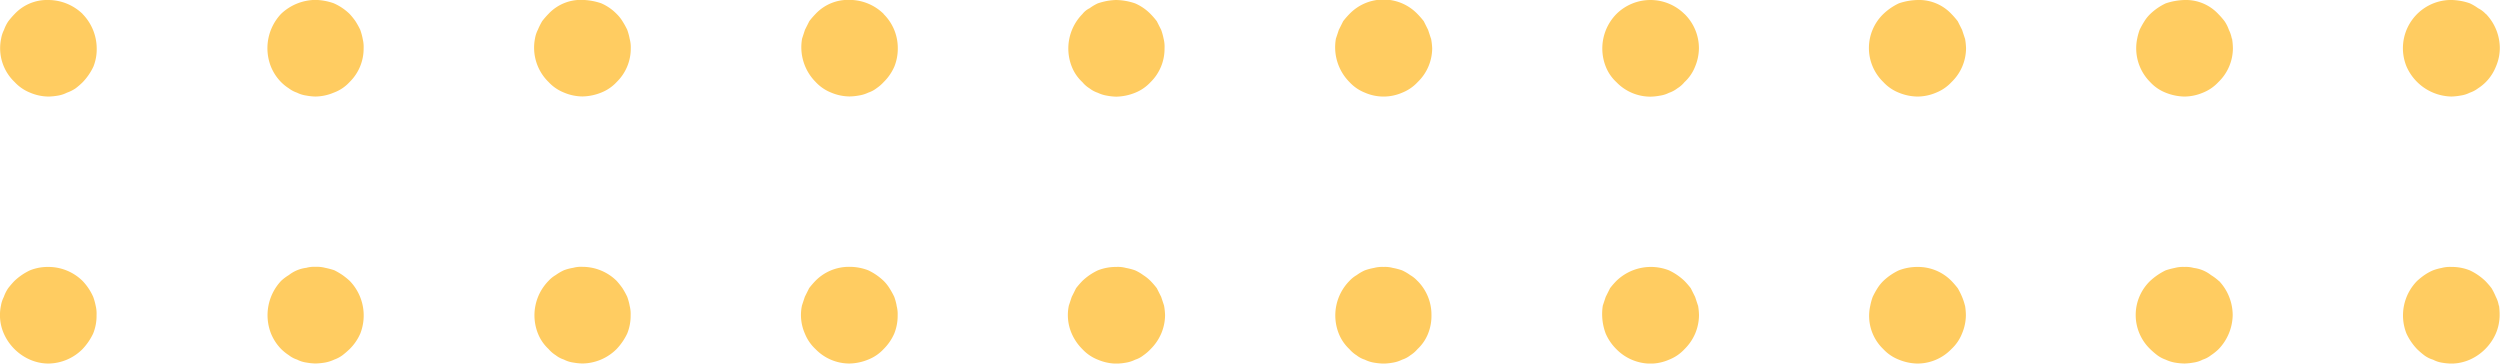 <svg xmlns="http://www.w3.org/2000/svg" width="96.501" height="14.032" viewBox="0 0 96.501 14.032">
  <path id="Path_129" data-name="Path 129" d="M586.359,232.937a2.363,2.363,0,0,0-.094-.336,2.146,2.146,0,0,0-.41-.615,1.878,1.878,0,0,0-1.323-.541,1.836,1.836,0,0,0-.708.131,2.276,2.276,0,0,0-.6.41,3.558,3.558,0,0,0-.241.279,1.451,1.451,0,0,0-.168.336,1.152,1.152,0,0,0-.111.336,1.774,1.774,0,0,0,.111,1.081,1.968,1.968,0,0,0,1.007,1.005,1.809,1.809,0,0,0,.708.151,1.89,1.89,0,0,0,1.323-.559,2.3,2.3,0,0,0,.41-.6,1.809,1.809,0,0,0,.131-.708A1.281,1.281,0,0,0,586.359,232.937Zm-.5-11.255a1.916,1.916,0,0,0-1.323-.541,1.717,1.717,0,0,0-1.305.541,3.138,3.138,0,0,0-.241.278,1.444,1.444,0,0,0-.168.334,1.172,1.172,0,0,0-.111.337,1.8,1.8,0,0,0,.521,1.677,1.645,1.645,0,0,0,.6.411,1.854,1.854,0,0,0,.708.149,2.459,2.459,0,0,0,.373-.038,1.192,1.192,0,0,0,.336-.111,1.477,1.477,0,0,0,.336-.168,2.786,2.786,0,0,0,.279-.242,2.253,2.253,0,0,0,.41-.6A1.813,1.813,0,0,0,586.4,223,1.916,1.916,0,0,0,585.855,221.682Zm10.306,10.3a3.076,3.076,0,0,0-.279-.225,2.911,2.911,0,0,0-.316-.185,2.99,2.99,0,0,0-.353-.093,1.243,1.243,0,0,0-.374-.038,1.11,1.11,0,0,0-.353.038,1.351,1.351,0,0,0-.671.278,1.811,1.811,0,0,0-.3.225,1.937,1.937,0,0,0-.392,2.031,1.866,1.866,0,0,0,.392.6,1.9,1.9,0,0,0,.3.241.993.993,0,0,0,.316.167,1.081,1.081,0,0,0,.355.114,2.358,2.358,0,0,0,.353.037,2.652,2.652,0,0,0,.374-.037,1.447,1.447,0,0,0,.353-.114,1.226,1.226,0,0,0,.316-.167,3.363,3.363,0,0,0,.279-.241,1.92,1.92,0,0,0,.411-.6,1.921,1.921,0,0,0-.411-2.031Zm.5-9.355a2.419,2.419,0,0,0-.093-.337,3.268,3.268,0,0,0-.186-.334,2.713,2.713,0,0,0-.225-.278,2.077,2.077,0,0,0-.615-.412,2.279,2.279,0,0,0-.708-.129,1.956,1.956,0,0,0-1.323.541,1.933,1.933,0,0,0-.392,2.03,1.833,1.833,0,0,0,.392.6,1.713,1.713,0,0,0,.3.242,1.08,1.08,0,0,0,.316.168,1.139,1.139,0,0,0,.355.111,2.2,2.2,0,0,0,.353.038,1.854,1.854,0,0,0,.708-.149,1.551,1.551,0,0,0,.615-.411,1.8,1.8,0,0,0,.541-1.3A1.272,1.272,0,0,0,596.664,222.631Zm10.306,10.306a2.356,2.356,0,0,0-.093-.336,3.281,3.281,0,0,0-.186-.336,3.247,3.247,0,0,0-.223-.279,1.882,1.882,0,0,0-1.323-.541,1.122,1.122,0,0,0-.355.038,1.848,1.848,0,0,0-.355.093,1.886,1.886,0,0,0-.316.185,1.158,1.158,0,0,0-.279.225,1.9,1.9,0,0,0-.41,2.031,1.641,1.641,0,0,0,.41.6,1.209,1.209,0,0,0,.279.241,1.007,1.007,0,0,0,.316.167,1.081,1.081,0,0,0,.355.114,2.391,2.391,0,0,0,.355.037,1.9,1.9,0,0,0,1.323-.559,2.306,2.306,0,0,0,.41-.6,1.832,1.832,0,0,0,.131-.708A1.238,1.238,0,0,0,606.97,232.937Zm0-10.306a2.419,2.419,0,0,0-.093-.337,3.268,3.268,0,0,0-.186-.334,1.433,1.433,0,0,0-.223-.278,1.867,1.867,0,0,0-.6-.412,2.5,2.5,0,0,0-.726-.129,1.712,1.712,0,0,0-1.305.541,3.18,3.18,0,0,0-.242.278,2.812,2.812,0,0,0-.167.334,1.172,1.172,0,0,0-.111.337,1.85,1.85,0,0,0,.521,1.677,1.639,1.639,0,0,0,.6.411,1.865,1.865,0,0,0,.709.149,2.023,2.023,0,0,0,.726-.149,1.633,1.633,0,0,0,.6-.411,1.8,1.8,0,0,0,.541-1.3A1.229,1.229,0,0,0,606.97,222.631Zm10.306,10.306a2.178,2.178,0,0,0-.092-.336,3.274,3.274,0,0,0-.187-.336,1.517,1.517,0,0,0-.223-.279,2.246,2.246,0,0,0-.6-.41,2,2,0,0,0-.727-.131,1.809,1.809,0,0,0-1.305.541,3.584,3.584,0,0,0-.241.279l-.168.336-.111.336a1.774,1.774,0,0,0,.111,1.081,1.657,1.657,0,0,0,.41.6,1.821,1.821,0,0,0,1.305.559,1.98,1.98,0,0,0,.727-.151,1.622,1.622,0,0,0,.6-.408,1.94,1.94,0,0,0,.411-.6,1.855,1.855,0,0,0,.13-.708A1.239,1.239,0,0,0,617.275,232.937Zm-.5-11.255a1.886,1.886,0,0,0-1.323-.541,1.717,1.717,0,0,0-1.305.541,3.158,3.158,0,0,0-.241.278l-.168.334c-.037.114-.074.225-.111.337a1.9,1.9,0,0,0,.521,1.677,1.645,1.645,0,0,0,.6.411,1.859,1.859,0,0,0,.708.149,2.228,2.228,0,0,0,.373-.038,1.31,1.31,0,0,0,.355-.111,1.064,1.064,0,0,0,.316-.168,1.582,1.582,0,0,0,.279-.242,1.9,1.9,0,0,0,.411-.6,1.86,1.86,0,0,0,.13-.708A1.84,1.84,0,0,0,616.773,221.682ZM627.6,232.937l-.111-.336-.169-.336a3.319,3.319,0,0,0-.241-.279,1.663,1.663,0,0,0-.281-.225,1.793,1.793,0,0,0-.316-.185,2.273,2.273,0,0,0-.355-.093,1.17,1.17,0,0,0-.373-.038,1.9,1.9,0,0,0-.708.131,2.246,2.246,0,0,0-.6.41,3.611,3.611,0,0,0-.242.279c-.056.112-.111.225-.168.336l-.111.336a1.784,1.784,0,0,0,.111,1.081,1.942,1.942,0,0,0,.411.6,1.622,1.622,0,0,0,.6.408,1.883,1.883,0,0,0,.708.151,2.362,2.362,0,0,0,.373-.037,1.235,1.235,0,0,0,.355-.114.982.982,0,0,0,.316-.167,1.756,1.756,0,0,0,.281-.241,1.916,1.916,0,0,0,.41-.6,1.85,1.85,0,0,0,.149-.708A2.481,2.481,0,0,0,627.6,232.937Zm-.018-10.306a2.427,2.427,0,0,0-.093-.337l-.169-.334a2.95,2.95,0,0,0-.241-.278,1.88,1.88,0,0,0-.6-.412,2.4,2.4,0,0,0-.727-.129,2.367,2.367,0,0,0-.353.036,2.789,2.789,0,0,0-.355.093,1.8,1.8,0,0,0-.316.188.79.79,0,0,0-.279.225,1.9,1.9,0,0,0-.411,2.03,1.634,1.634,0,0,0,.411.6,1.131,1.131,0,0,0,.279.242,1.064,1.064,0,0,0,.316.168,1.308,1.308,0,0,0,.355.111,2.218,2.218,0,0,0,.353.038,2.031,2.031,0,0,0,.727-.149,1.643,1.643,0,0,0,.6-.411,1.8,1.8,0,0,0,.54-1.3A1.272,1.272,0,0,0,627.582,222.631Zm9.8,9.355a1.159,1.159,0,0,0-.279-.225,1.89,1.89,0,0,0-.316-.185,2.312,2.312,0,0,0-.355-.093,1.118,1.118,0,0,0-.355-.038,1.235,1.235,0,0,0-.373.038,2.3,2.3,0,0,0-.353.093,1.75,1.75,0,0,0-.316.185,1.167,1.167,0,0,0-.281.225,1.9,1.9,0,0,0-.41,2.031,1.655,1.655,0,0,0,.41.6,1.218,1.218,0,0,0,.281.241.969.969,0,0,0,.316.167,1.24,1.24,0,0,0,.353.114,2.634,2.634,0,0,0,.373.037,2.374,2.374,0,0,0,.355-.037,1.248,1.248,0,0,0,.355-.114,1.008,1.008,0,0,0,.316-.167,1.21,1.21,0,0,0,.279-.241,1.641,1.641,0,0,0,.41-.6,1.83,1.83,0,0,0,.13-.708A1.848,1.848,0,0,0,637.385,231.986Zm.521-9.355c-.037-.112-.073-.223-.111-.337-.056-.111-.111-.222-.167-.334a3.18,3.18,0,0,0-.242-.278,1.824,1.824,0,0,0-2.628,0,3.16,3.16,0,0,0-.242.278c-.055.112-.111.223-.167.334-.037.114-.074.225-.112.337a1.906,1.906,0,0,0,.522,1.677,1.633,1.633,0,0,0,.6.411,1.8,1.8,0,0,0,1.435,0,1.64,1.64,0,0,0,.6-.411,1.821,1.821,0,0,0,.559-1.3A2.454,2.454,0,0,0,637.906,222.631Zm10.307,10.306-.111-.336-.168-.336a3.33,3.33,0,0,0-.242-.279,2.247,2.247,0,0,0-.6-.41,1.915,1.915,0,0,0-2.031.41,3.121,3.121,0,0,0-.242.279l-.168.336c-.037.112-.074.223-.112.336a2.131,2.131,0,0,0,.112,1.081,1.921,1.921,0,0,0,.411.6,1.857,1.857,0,0,0,1.323.559,1.814,1.814,0,0,0,.708-.151,1.623,1.623,0,0,0,.6-.408,1.9,1.9,0,0,0,.411-.6,1.871,1.871,0,0,0,.148-.708A2.486,2.486,0,0,0,648.213,232.937Zm-.522-11.255a1.865,1.865,0,0,0-2.627,0,1.9,1.9,0,0,0-.411,2.03,1.635,1.635,0,0,0,.411.6,1.825,1.825,0,0,0,1.323.56,2.2,2.2,0,0,0,.353-.038,1.139,1.139,0,0,0,.355-.111,1.079,1.079,0,0,0,.316-.168,1.107,1.107,0,0,0,.279-.242,1.618,1.618,0,0,0,.411-.6,1.876,1.876,0,0,0,.148-.708A1.852,1.852,0,0,0,647.691,221.682Zm10.827,11.255a2.3,2.3,0,0,0-.111-.336,2.866,2.866,0,0,0-.168-.336,3.574,3.574,0,0,0-.241-.279,1.808,1.808,0,0,0-1.305-.541,1.991,1.991,0,0,0-.726.131,2.255,2.255,0,0,0-.6.41,1.585,1.585,0,0,0-.225.279,3.276,3.276,0,0,0-.185.336,2.2,2.2,0,0,0-.093.336,1.777,1.777,0,0,0,.5,1.678,1.628,1.628,0,0,0,.6.408,1.968,1.968,0,0,0,.726.151,1.82,1.82,0,0,0,1.305-.559,1.64,1.64,0,0,0,.41-.6,1.848,1.848,0,0,0,.149-.708A2.465,2.465,0,0,0,658.518,232.937Zm0-10.306-.111-.337-.168-.334a3.15,3.15,0,0,0-.241-.278,1.717,1.717,0,0,0-1.305-.541,2.392,2.392,0,0,0-.726.129,2.262,2.262,0,0,0-.6.412,1.828,1.828,0,0,0,0,2.626,1.634,1.634,0,0,0,.6.411,1.944,1.944,0,0,0,.726.149,1.854,1.854,0,0,0,.708-.149,1.645,1.645,0,0,0,.6-.411,1.821,1.821,0,0,0,.559-1.3A2.432,2.432,0,0,0,658.518,222.631Zm9.8,9.355a1.928,1.928,0,0,0-.3-.225,1.351,1.351,0,0,0-.671-.278,1.119,1.119,0,0,0-.354-.038,1.239,1.239,0,0,0-.374.038,3,3,0,0,0-.353.093,2.455,2.455,0,0,0-.6.41,1.828,1.828,0,0,0,0,2.628,3,3,0,0,0,.279.241,1.205,1.205,0,0,0,.316.167,1.449,1.449,0,0,0,.353.114,2.631,2.631,0,0,0,.374.037,2.4,2.4,0,0,0,.354-.037,1.081,1.081,0,0,0,.355-.114.993.993,0,0,0,.316-.167,2.031,2.031,0,0,0,.3-.241,1.947,1.947,0,0,0,.54-1.305A1.931,1.931,0,0,0,668.322,231.986Zm.5-9.355a1.217,1.217,0,0,0-.112-.337,1.427,1.427,0,0,0-.167-.334,2.976,2.976,0,0,0-.242-.278,1.712,1.712,0,0,0-1.3-.541,2.5,2.5,0,0,0-.727.129,2.234,2.234,0,0,0-.6.412,1.4,1.4,0,0,0-.224.278,3.234,3.234,0,0,0-.186.334,2.41,2.41,0,0,0-.093.337,1.844,1.844,0,0,0,.5,1.677,1.619,1.619,0,0,0,.6.411,2.025,2.025,0,0,0,.727.149,1.864,1.864,0,0,0,.708-.149,1.64,1.64,0,0,0,.6-.411,1.821,1.821,0,0,0,.559-1.3A2.61,2.61,0,0,0,668.825,222.631Zm10.306,10.306a1.12,1.12,0,0,0-.112-.336,2.843,2.843,0,0,0-.167-.336,3.366,3.366,0,0,0-.242-.279,2.247,2.247,0,0,0-.6-.41,1.841,1.841,0,0,0-.708-.131,1.235,1.235,0,0,0-.373.038,2.055,2.055,0,0,0-.336.093,1.967,1.967,0,0,0-.336.185,2.918,2.918,0,0,0-.28.225,1.9,1.9,0,0,0-.409,2.031,2.243,2.243,0,0,0,.409.6,3.177,3.177,0,0,0,.28.241,1.073,1.073,0,0,0,.336.167,1.123,1.123,0,0,0,.336.114,2.635,2.635,0,0,0,.373.037,1.814,1.814,0,0,0,.708-.151,1.971,1.971,0,0,0,1.005-1.005,1.826,1.826,0,0,0,.149-.708A2.478,2.478,0,0,0,679.13,232.937Zm-.5-11.255a1.076,1.076,0,0,0-.3-.225,1.91,1.91,0,0,0-.318-.188,2.111,2.111,0,0,0-.355-.093,2.385,2.385,0,0,0-.354-.036,1.862,1.862,0,0,0-1.733,2.571,1.935,1.935,0,0,0,1.733,1.156,2.234,2.234,0,0,0,.354-.038,1.119,1.119,0,0,0,.355-.111,1.1,1.1,0,0,0,.318-.168,1.752,1.752,0,0,0,.3-.242,1.79,1.79,0,0,0,.391-.6,1.831,1.831,0,0,0,.149-.708A1.915,1.915,0,0,0,678.628,221.682Z" transform="translate(-582.667 -221.141)" fill="#ffcc61"/>
</svg>
